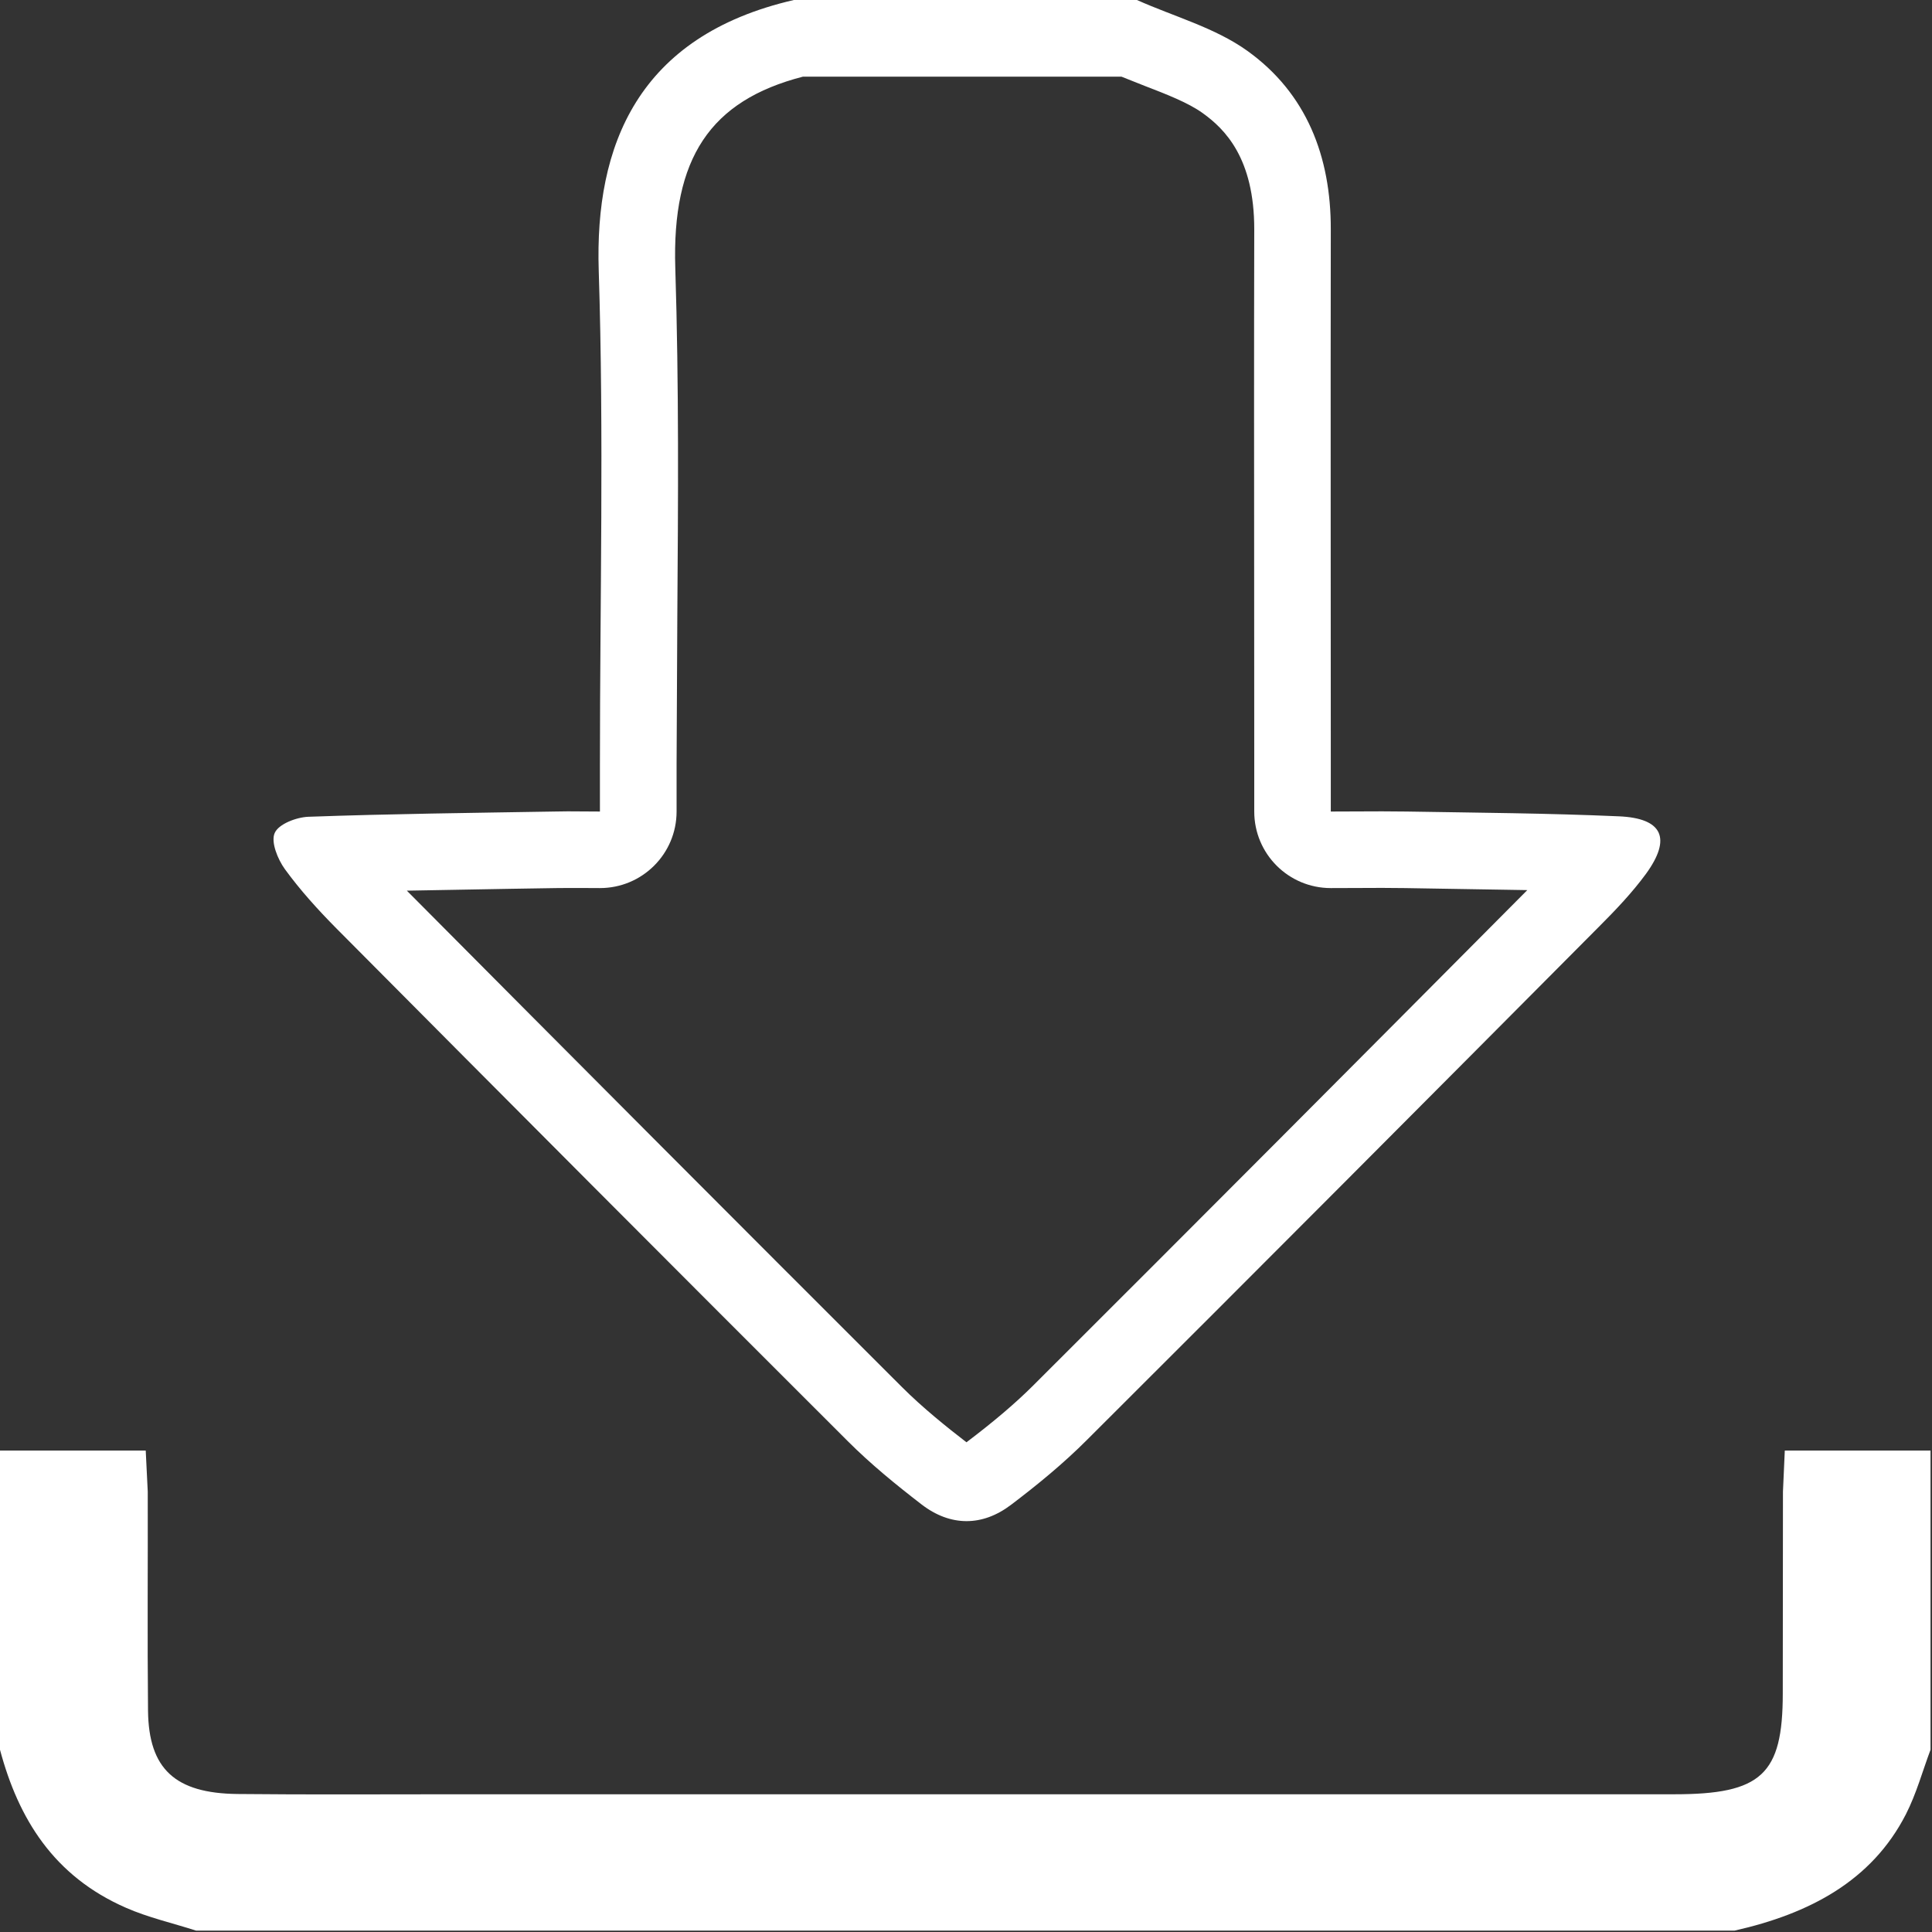 <svg viewBox="0 0 21 21" xmlns="http://www.w3.org/2000/svg" fill-rule="evenodd" clip-rule="evenodd"><rect x="0" y="0" width="21" height="21" fill="#333333" stroke="none"/><path d="M12.358 0h-3.729c-1.699.391-2.165 1.584-2.121 2.942.057 1.788.013 3.579.013 5.368v.511l-.349-.002-.148.002c-.891.015-1.782.025-2.672.057-.131.005-.324.079-.366.176-.044.097.032.285.111.394.166.228.359.441.558.642 1.85 1.862 3.703 3.721 5.56 5.575.248.248.521.471.8.686.158.122.324.183.491.183.164 0 .327-.059.483-.177.289-.219.573-.452.829-.709 1.859-1.854 3.712-3.714 5.562-5.575.181-.181.361-.37.512-.576.279-.385.181-.604-.297-.624-.77-.034-1.539-.039-2.308-.052l-.265-.002-.557.002v-.551c0-1.925-.003-3.85 0-5.775.002-.793-.263-1.481-.908-1.943-.352-.252-.797-.372-1.199-.552m-.169.833l.252.1c.244.094.475.184.631.296.242.173.562.492.561 1.264-.003 1.285-.002 2.569-.001 3.852l.001 1.925v.551c0 .46.372.832.832.832l.298-.001.259-.001.25.002.542.009.787.013c-1.786 1.797-3.576 3.594-5.371 5.385-.191.19-.416.383-.725.617-.209-.161-.473-.372-.702-.601-1.797-1.794-3.59-3.593-5.381-5.395l1.12-.02.501-.008.129-.001h.144l.205.001c.46 0 .833-.372.833-.832v-.511l.008-1.617c.009-1.235.018-2.513-.022-3.778-.038-1.194.378-1.822 1.388-2.082h3.461" fill="#fff"/><path d="M0 15.767h1.584l.022.446c.002.794-.005 1.589.003 2.382.007.632.294.898.973.905.779.008 1.559.003 2.336.003h13.28c.948 0 1.18-.214 1.18-1.096l.002-2.194.02-.446h1.584v3.252c-.088.235-.154.479-.268.702-.372.726-1.051 1.081-1.862 1.264h-16.723c-.254-.082-.52-.142-.761-.248-.788-.344-1.17-.97-1.37-1.718v-3.252z" fill="#fff"/></svg>